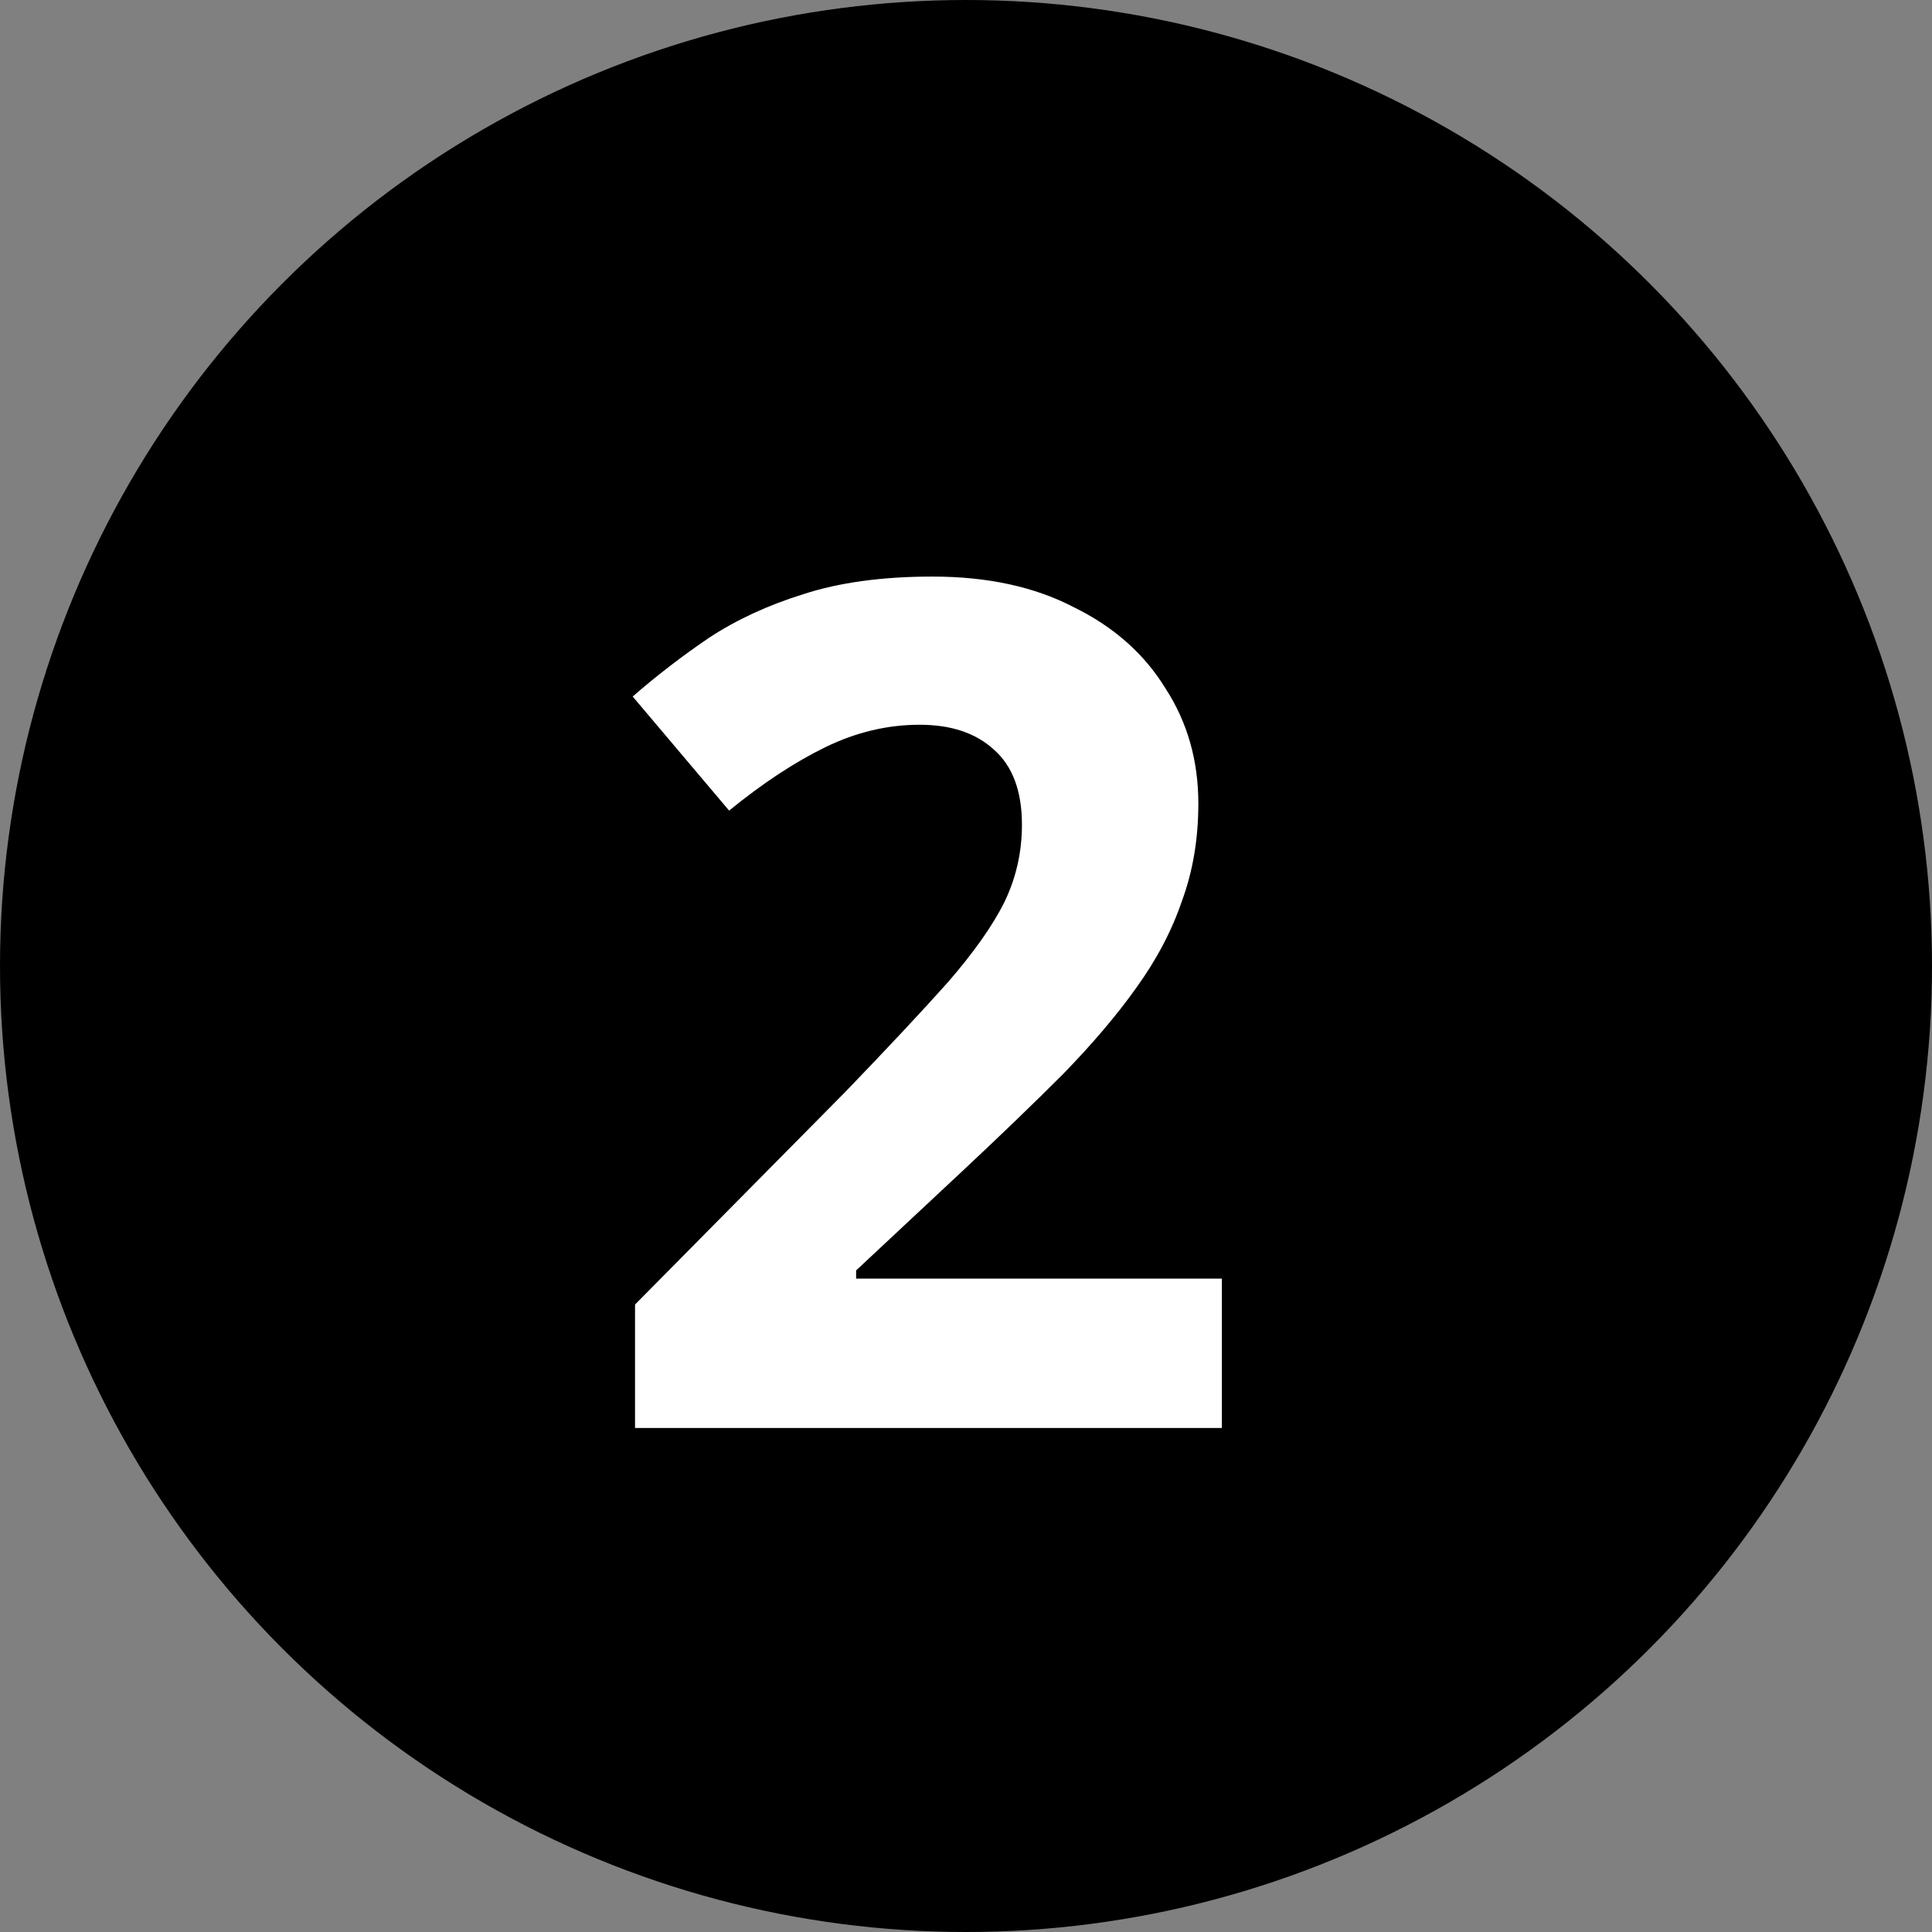 <svg xmlns="http://www.w3.org/2000/svg" fill="none" viewBox="0 0 23 23" height="23" width="23">
<rect x="0" y="0" width="23" height="23" fill="#808080" stroke="none"/>
<circle fill="black" r="11.5" cy="11.5" cx="11.5"></circle>
<path fill="white" d="M14.546 17H7.56V15.53L10.066 12.996C10.57 12.473 10.976 12.039 11.284 11.694C11.592 11.339 11.816 11.022 11.956 10.742C12.096 10.453 12.166 10.145 12.166 9.818C12.166 9.417 12.054 9.118 11.83 8.922C11.615 8.726 11.321 8.628 10.948 8.628C10.565 8.628 10.192 8.717 9.828 8.894C9.464 9.071 9.081 9.323 8.68 9.65L7.532 8.292C7.821 8.04 8.125 7.807 8.442 7.592C8.769 7.377 9.142 7.205 9.562 7.074C9.991 6.934 10.505 6.864 11.102 6.864C11.755 6.864 12.315 6.985 12.782 7.228C13.258 7.461 13.622 7.783 13.874 8.194C14.135 8.595 14.266 9.053 14.266 9.566C14.266 9.986 14.201 10.373 14.07 10.728C13.949 11.083 13.767 11.428 13.524 11.764C13.291 12.091 13.001 12.431 12.656 12.786C12.311 13.131 11.919 13.509 11.48 13.92L10.192 15.124V15.222H14.546V17Z"></path>
</svg>
